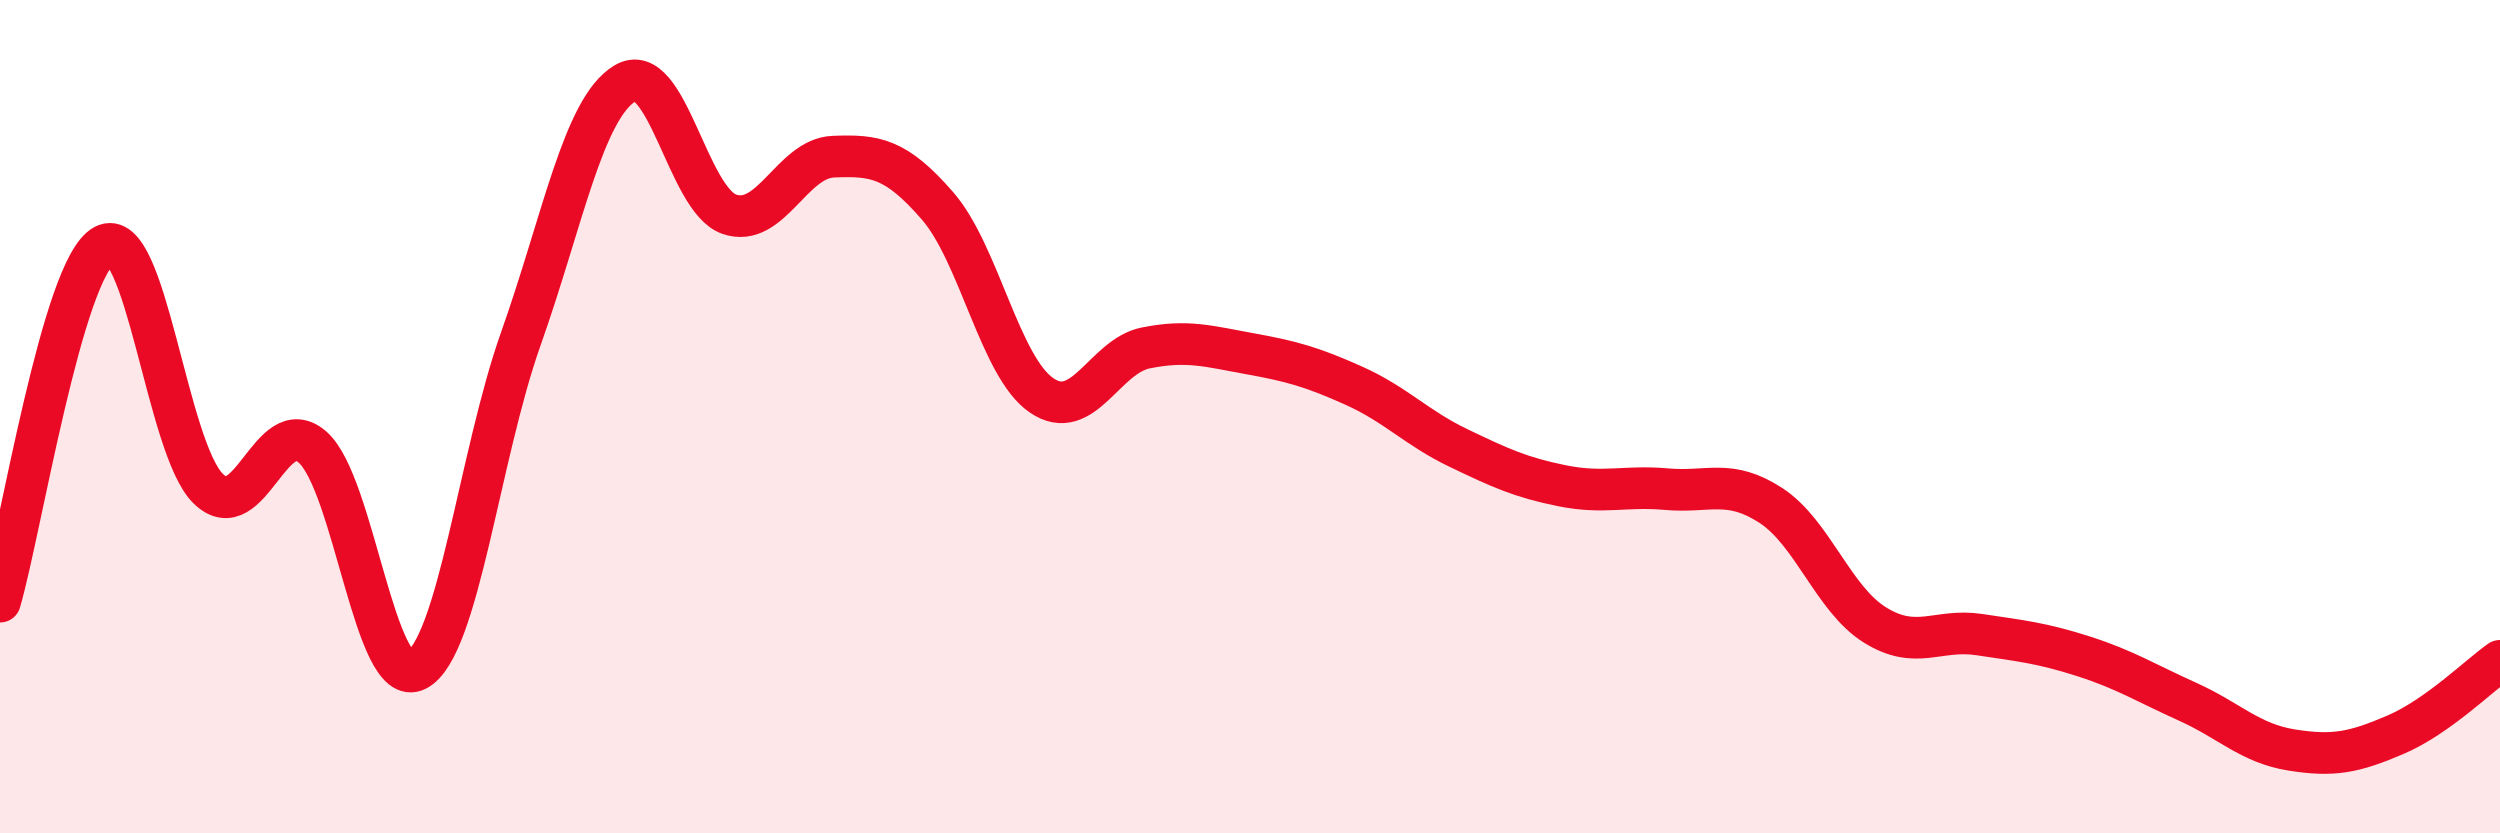 
    <svg width="60" height="20" viewBox="0 0 60 20" xmlns="http://www.w3.org/2000/svg">
      <path
        d="M 0,14.44 C 0.5,12.73 1.5,6.43 2.5,5.89 C 3.5,5.35 4,10.76 5,11.73 C 6,12.7 6.5,9.86 7.5,10.73 C 8.5,11.6 9,16.6 10,16.08 C 11,15.56 11.5,10.95 12.5,8.13 C 13.5,5.31 14,2.6 15,2 C 16,1.4 16.5,4.79 17.5,5.14 C 18.5,5.49 19,3.8 20,3.76 C 21,3.72 21.5,3.79 22.5,4.94 C 23.5,6.09 24,8.81 25,9.49 C 26,10.17 26.5,8.55 27.5,8.35 C 28.5,8.15 29,8.31 30,8.49 C 31,8.67 31.5,8.81 32.5,9.26 C 33.5,9.71 34,10.27 35,10.75 C 36,11.23 36.5,11.46 37.5,11.66 C 38.5,11.86 39,11.65 40,11.74 C 41,11.83 41.5,11.48 42.5,12.13 C 43.5,12.78 44,14.38 45,15 C 46,15.62 46.5,15.08 47.5,15.23 C 48.5,15.38 49,15.43 50,15.75 C 51,16.07 51.5,16.39 52.5,16.84 C 53.5,17.29 54,17.84 55,18 C 56,18.16 56.5,18.06 57.5,17.63 C 58.5,17.2 59.5,16.21 60,15.86L60 20L0 20Z"
        fill="#EB0A25"
        opacity="0.1"
        stroke-linecap="round"
        stroke-linejoin="round"
      />
      <path
        d="M 0,14.44 C 0.5,12.73 1.5,6.43 2.5,5.89 C 3.5,5.35 4,10.76 5,11.73 C 6,12.7 6.5,9.86 7.5,10.73 C 8.5,11.6 9,16.6 10,16.08 C 11,15.56 11.5,10.95 12.5,8.13 C 13.5,5.31 14,2.6 15,2 C 16,1.4 16.5,4.79 17.5,5.14 C 18.5,5.49 19,3.8 20,3.76 C 21,3.72 21.5,3.79 22.5,4.94 C 23.5,6.09 24,8.81 25,9.49 C 26,10.17 26.5,8.55 27.5,8.35 C 28.5,8.15 29,8.31 30,8.49 C 31,8.67 31.5,8.81 32.5,9.26 C 33.5,9.71 34,10.27 35,10.75 C 36,11.23 36.5,11.46 37.5,11.66 C 38.5,11.86 39,11.65 40,11.74 C 41,11.83 41.5,11.48 42.5,12.13 C 43.5,12.78 44,14.38 45,15 C 46,15.62 46.5,15.08 47.5,15.23 C 48.5,15.38 49,15.43 50,15.75 C 51,16.07 51.5,16.39 52.5,16.84 C 53.5,17.29 54,17.84 55,18 C 56,18.16 56.5,18.06 57.5,17.63 C 58.5,17.2 59.5,16.21 60,15.86"
        stroke="#EB0A25"
        stroke-width="1"
        fill="none"
        stroke-linecap="round"
        stroke-linejoin="round"
      />
    </svg>
  